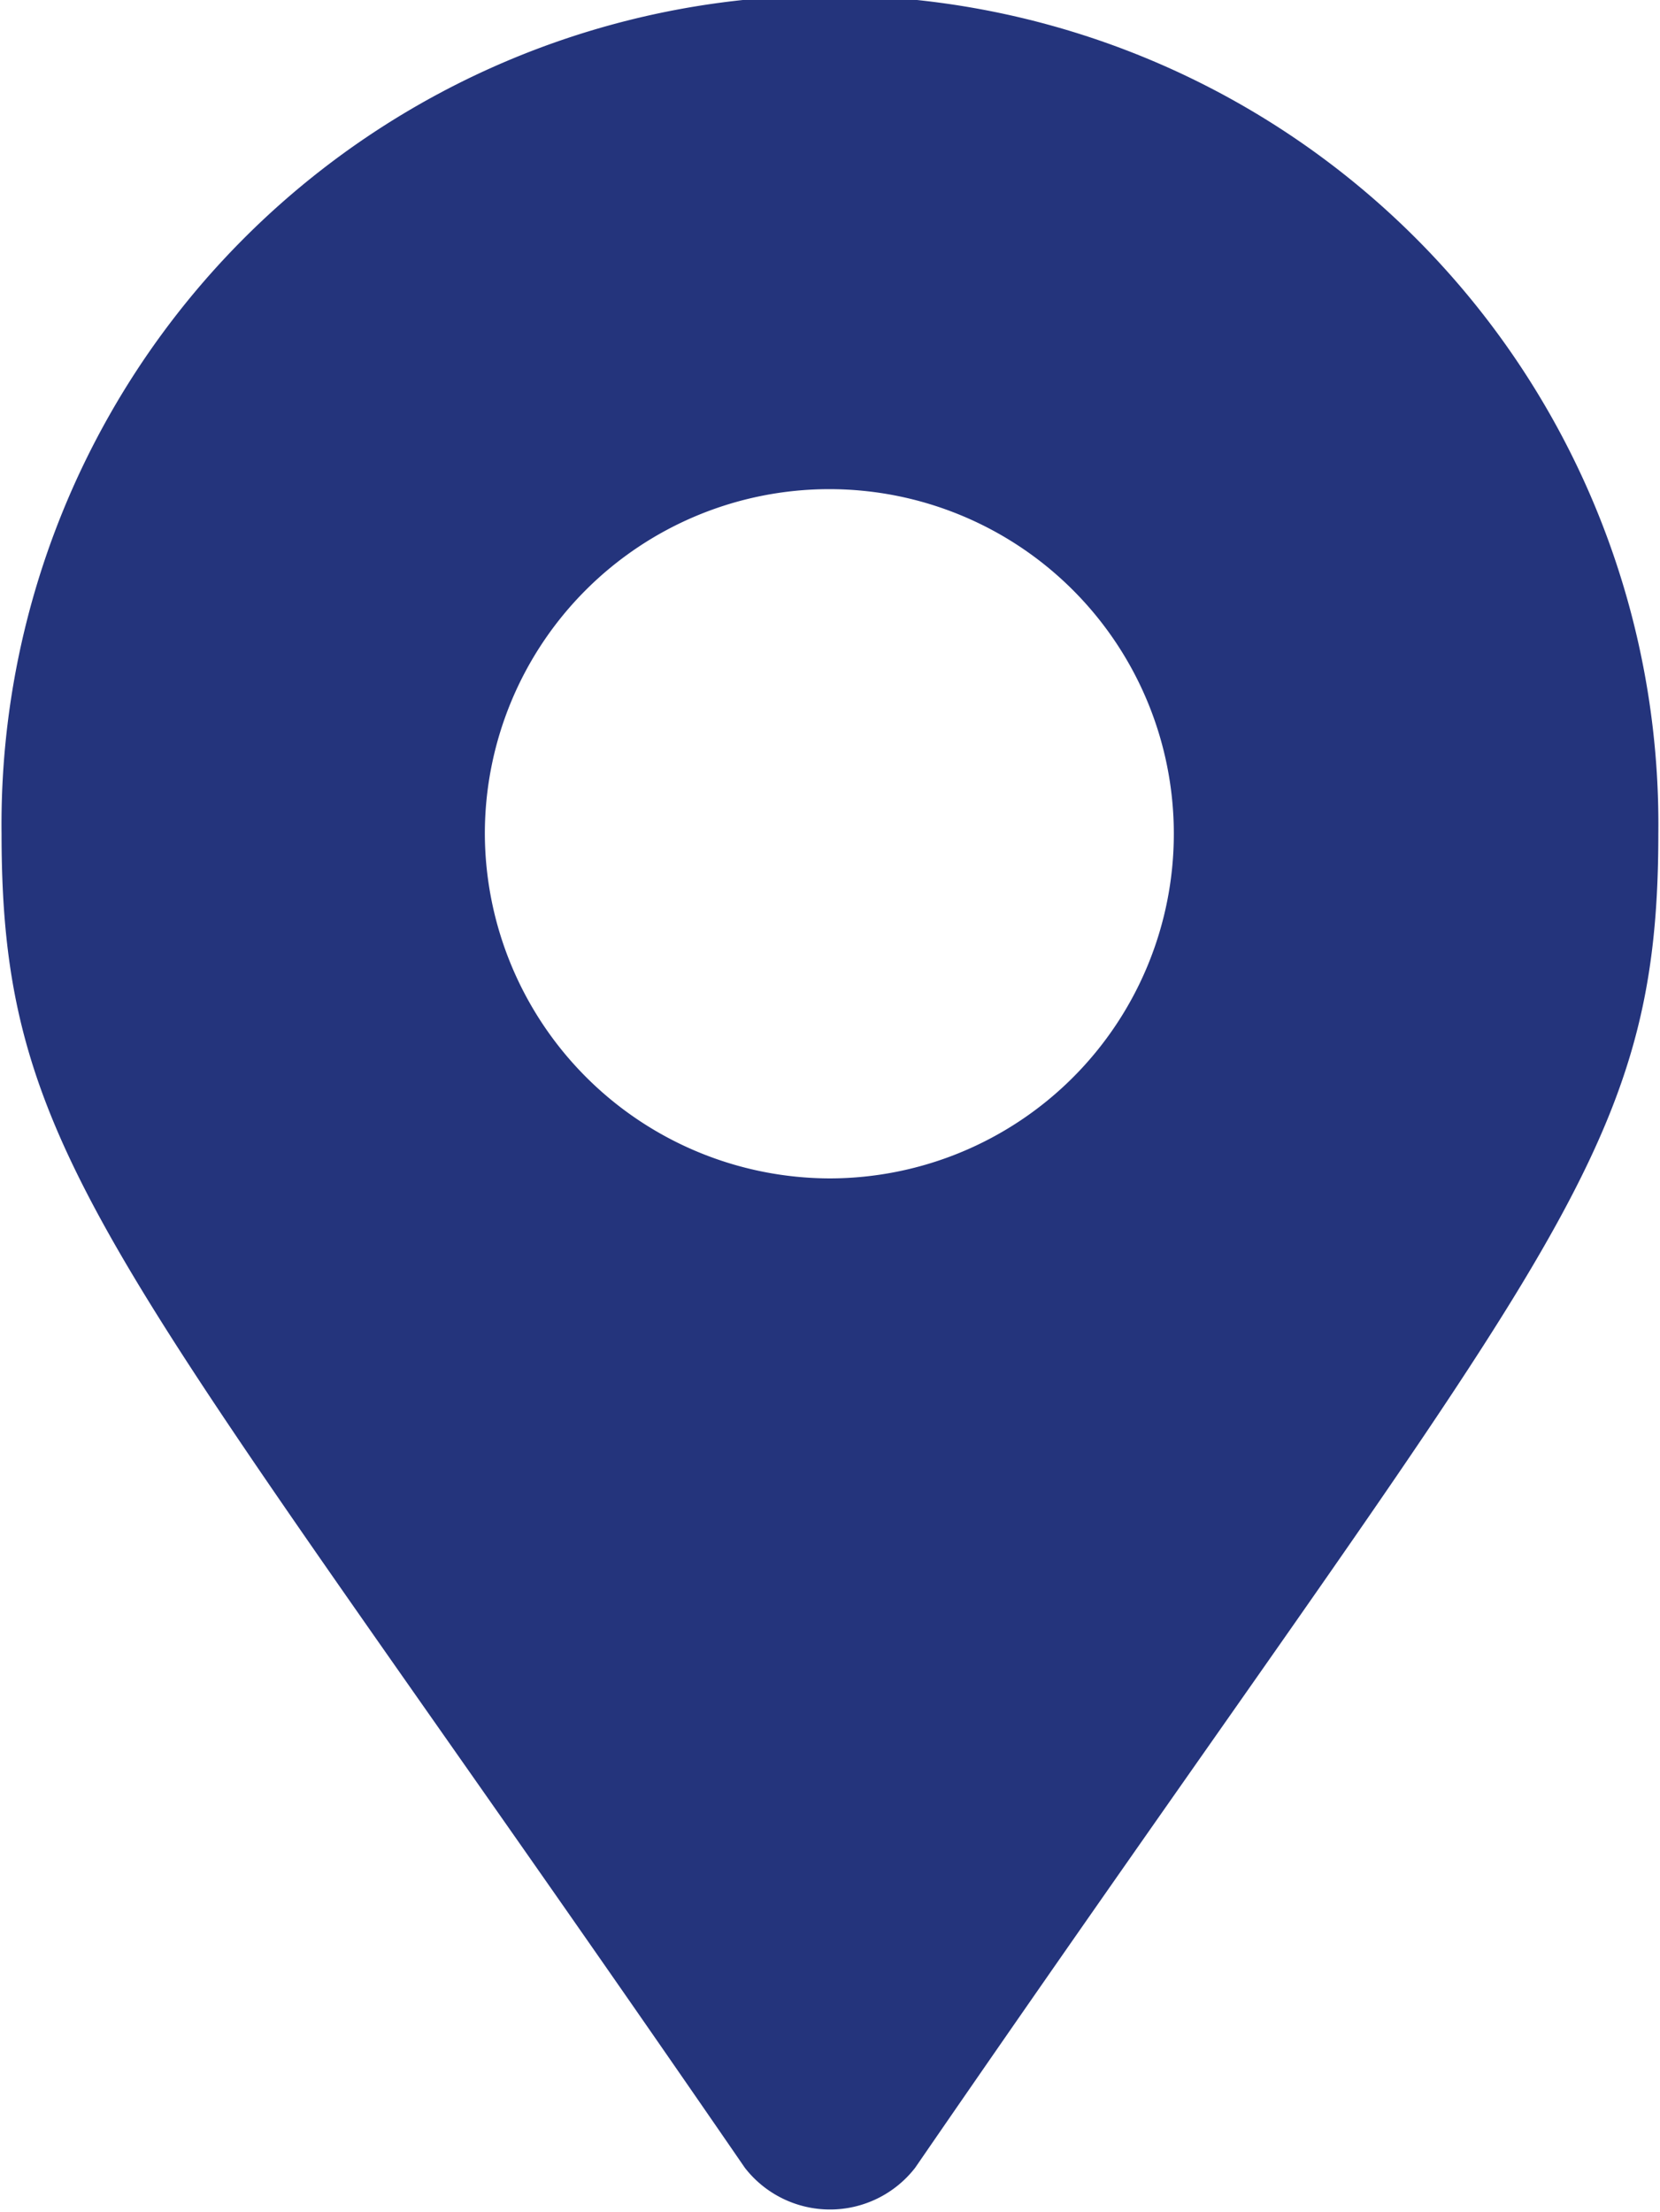 <svg id="icn_map.svg" xmlns="http://www.w3.org/2000/svg" width="14.938" height="19.9" viewBox="0 0 14.938 19.9">
  <defs>
    <style>
      .cls-1 {
        fill: #24347c;
        fill-rule: evenodd;
      }
    </style>
  </defs>
  <path id="シェイプ_1298" data-name="シェイプ 1298" class="cls-1" d="M516.234,15249.3c-5.642-8.2-6.689-9-6.689-12a7.455,7.455,0,1,1,14.909,0c0,3-1.047,3.8-6.688,12a0.97,0.97,0,0,1-1.532,0h0Zm0.766-8.9a3.1,3.1,0,1,0-3.106-3.1A3.111,3.111,0,0,0,517,15240.4Z" transform="translate(-509.531 -15229.8)"/>
</svg>
